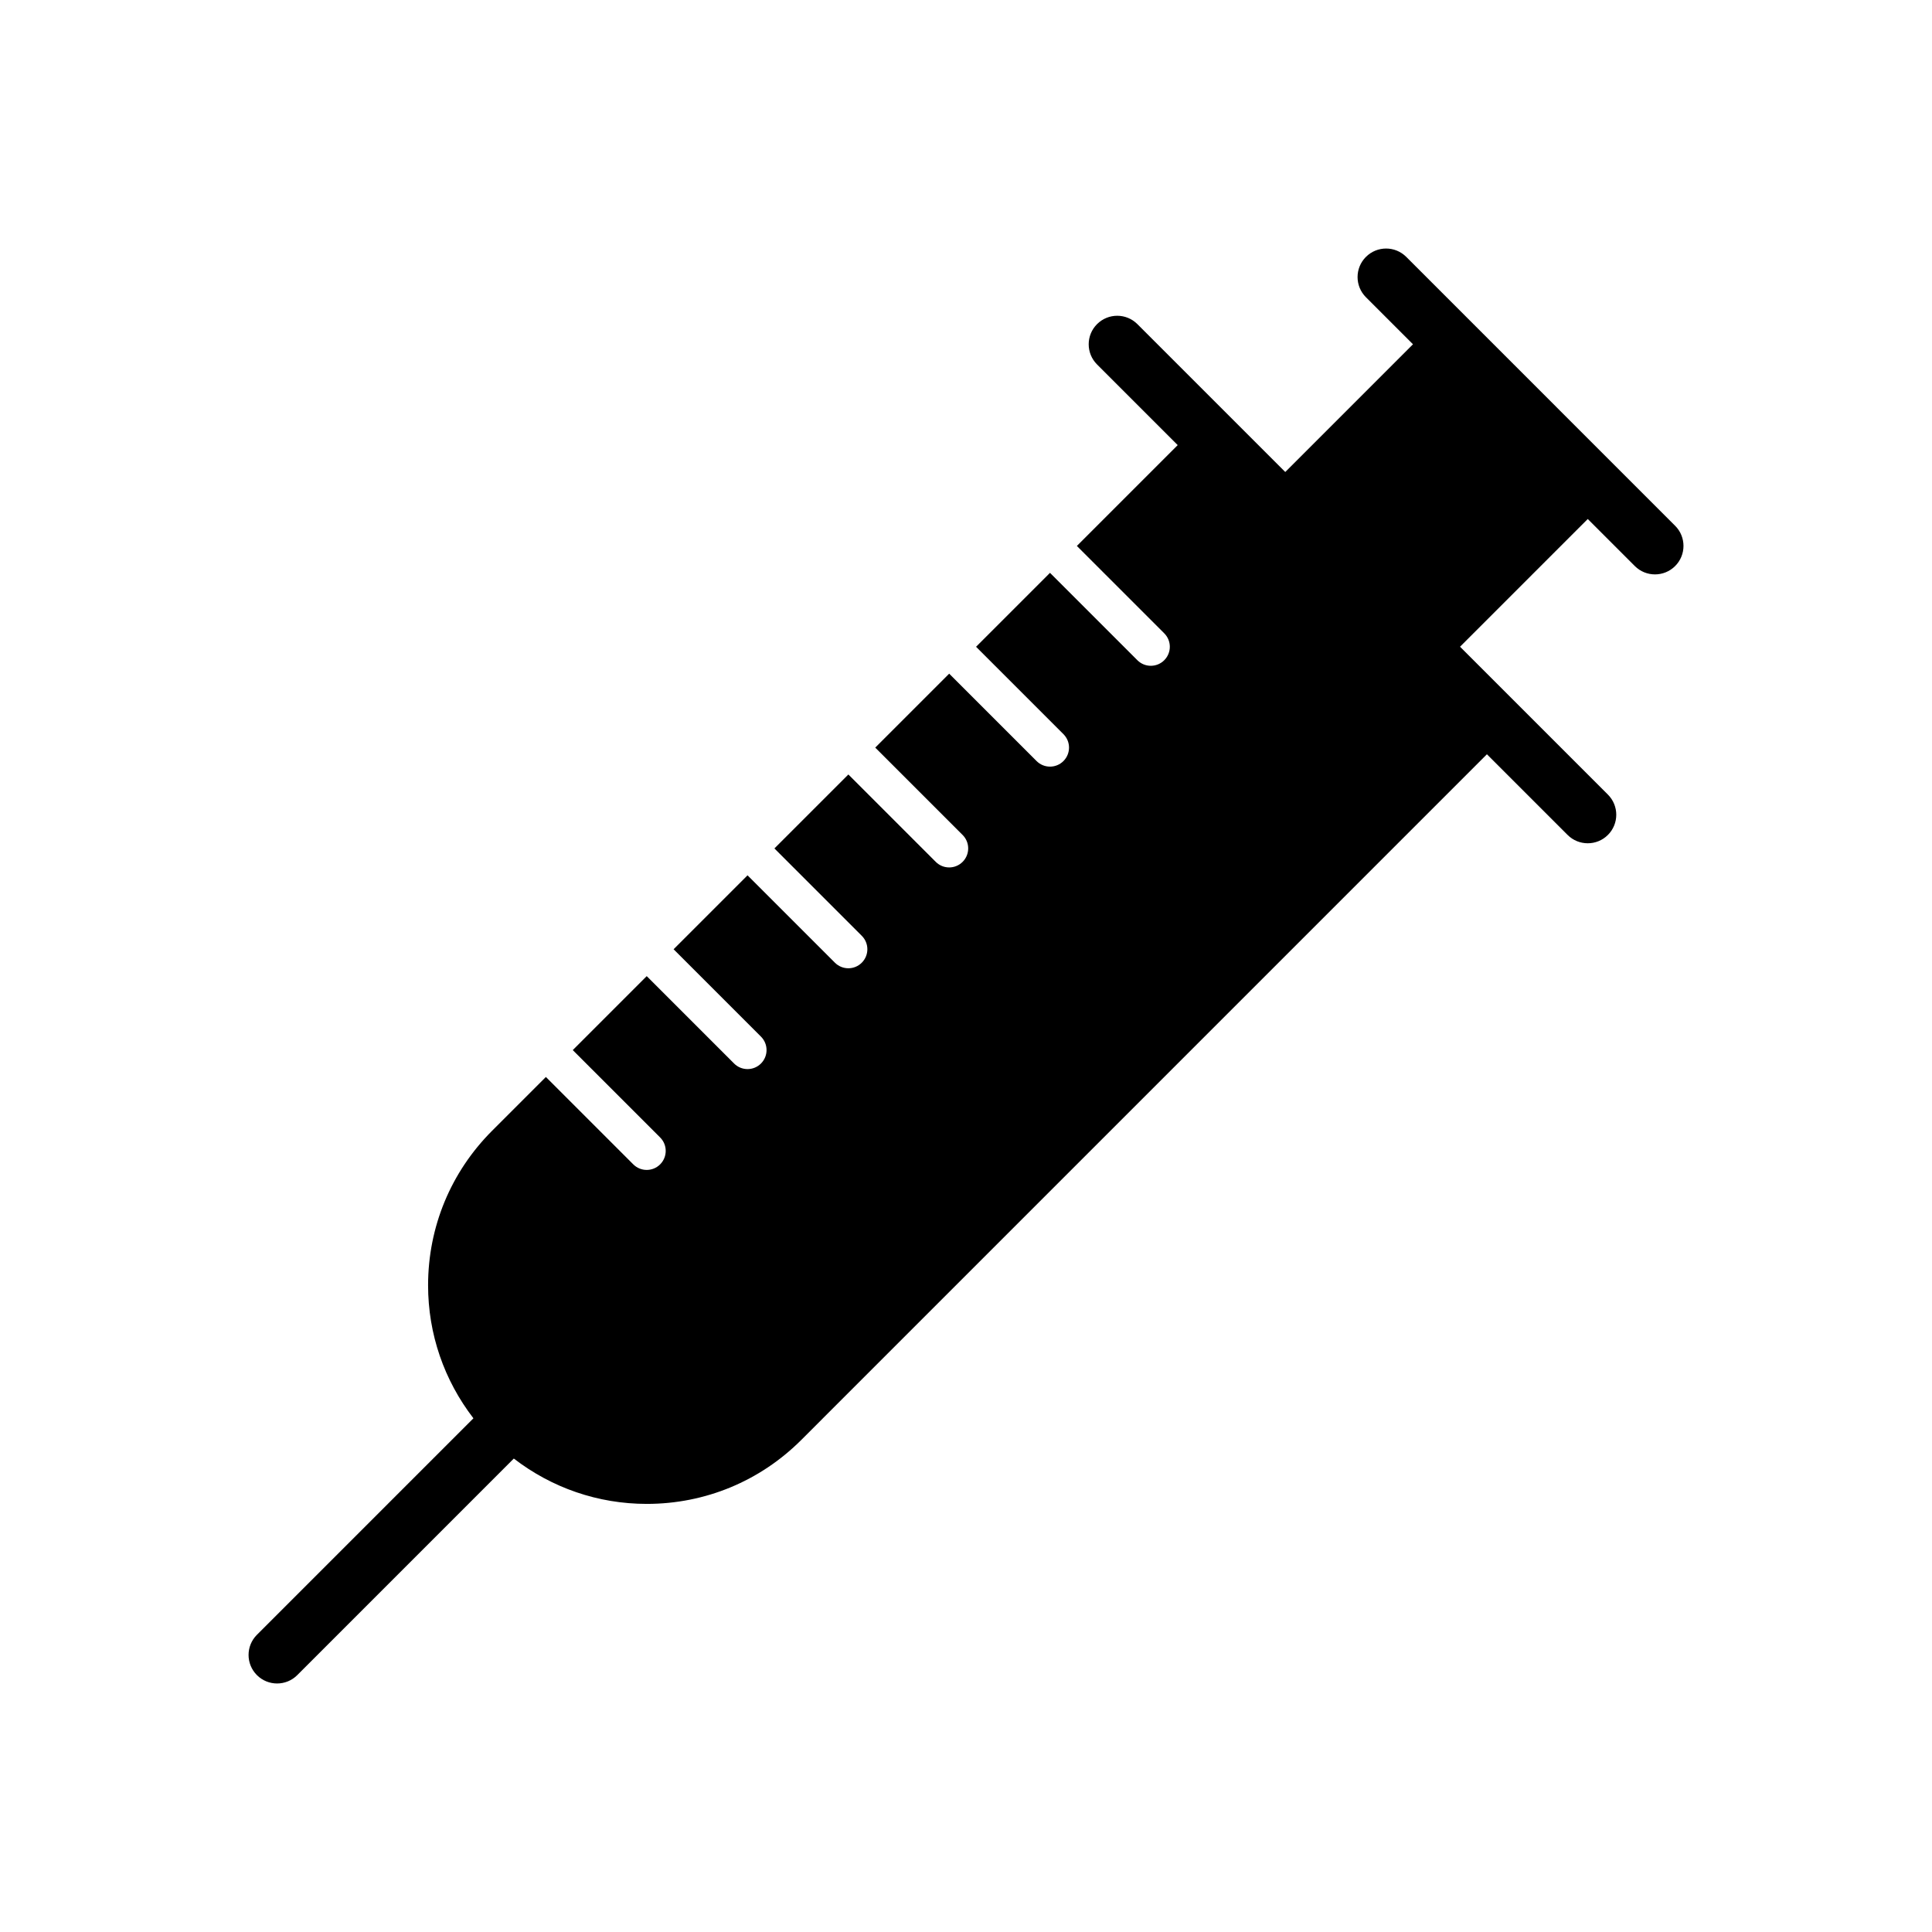 <?xml version="1.0" encoding="UTF-8"?>
<!-- Uploaded to: ICON Repo, www.svgrepo.com, Generator: ICON Repo Mixer Tools -->
<svg fill="#000000" width="800px" height="800px" version="1.1" viewBox="144 144 512 512" xmlns="http://www.w3.org/2000/svg">
 <path d="m587.92 283.33-71.246-71.25c-2.953-2.953-7.734-2.953-10.688 0-2.953 2.949-2.953 7.738 0 10.688l12.469 12.469-33.848 33.848-39.188-39.188c-2.953-2.953-7.734-2.953-10.688 0-2.953 2.949-2.953 7.738 0 10.688l21.375 21.375-26.723 26.723 23.156 23.156c1.969 1.969 1.969 5.152 0 7.125-0.984 0.984-2.273 1.477-3.562 1.477-1.289 0-2.578-0.492-3.562-1.477l-23.156-23.156-19.594 19.594 23.16 23.16c1.969 1.969 1.969 5.152 0 7.125-0.984 0.984-2.273 1.477-3.562 1.477-1.289 0-2.578-0.492-3.562-1.477l-23.16-23.16-19.594 19.594 23.156 23.156c1.969 1.969 1.969 5.152 0 7.125-0.984 0.984-2.273 1.477-3.562 1.477-1.289 0-2.578-0.492-3.562-1.477l-23.156-23.156-19.598 19.598 23.156 23.156c1.969 1.969 1.969 5.152 0 7.125-0.984 0.984-2.273 1.477-3.562 1.477-1.289 0-2.578-0.492-3.562-1.477l-23.156-23.156-19.594 19.594 23.156 23.156c1.969 1.969 1.969 5.152 0 7.125-0.984 0.984-2.273 1.477-3.562 1.477-1.289 0-2.578-0.492-3.562-1.477l-23.156-23.156-19.598 19.598 23.156 23.156c1.969 1.969 1.969 5.152 0 7.125-0.984 0.984-2.273 1.477-3.562 1.477s-2.578-0.492-3.562-1.477l-23.156-23.156-14.246 14.246c-10.941 10.941-16.973 25.492-16.973 40.969 0 12.918 4.258 25.164 12.016 35.238l-57.375 57.375c-2.953 2.953-2.953 7.734 0 10.688 1.477 1.477 3.41 2.211 5.344 2.211s3.871-0.734 5.344-2.211l57.391-57.395c10.07 7.758 22.312 12.016 35.238 12.016 15.477 0 30.023-6.027 40.965-16.969l181.68-181.69 21.375 21.375c1.477 1.477 3.41 2.211 5.344 2.211 1.934 0 3.871-0.734 5.344-2.211 2.953-2.949 2.953-7.738 0-10.688l-39.188-39.188 33.848-33.848 12.469 12.469c1.477 1.477 3.41 2.211 5.344 2.211s3.871-0.734 5.344-2.211c2.949-2.945 2.949-7.731-0.004-10.676z"/>
</svg>